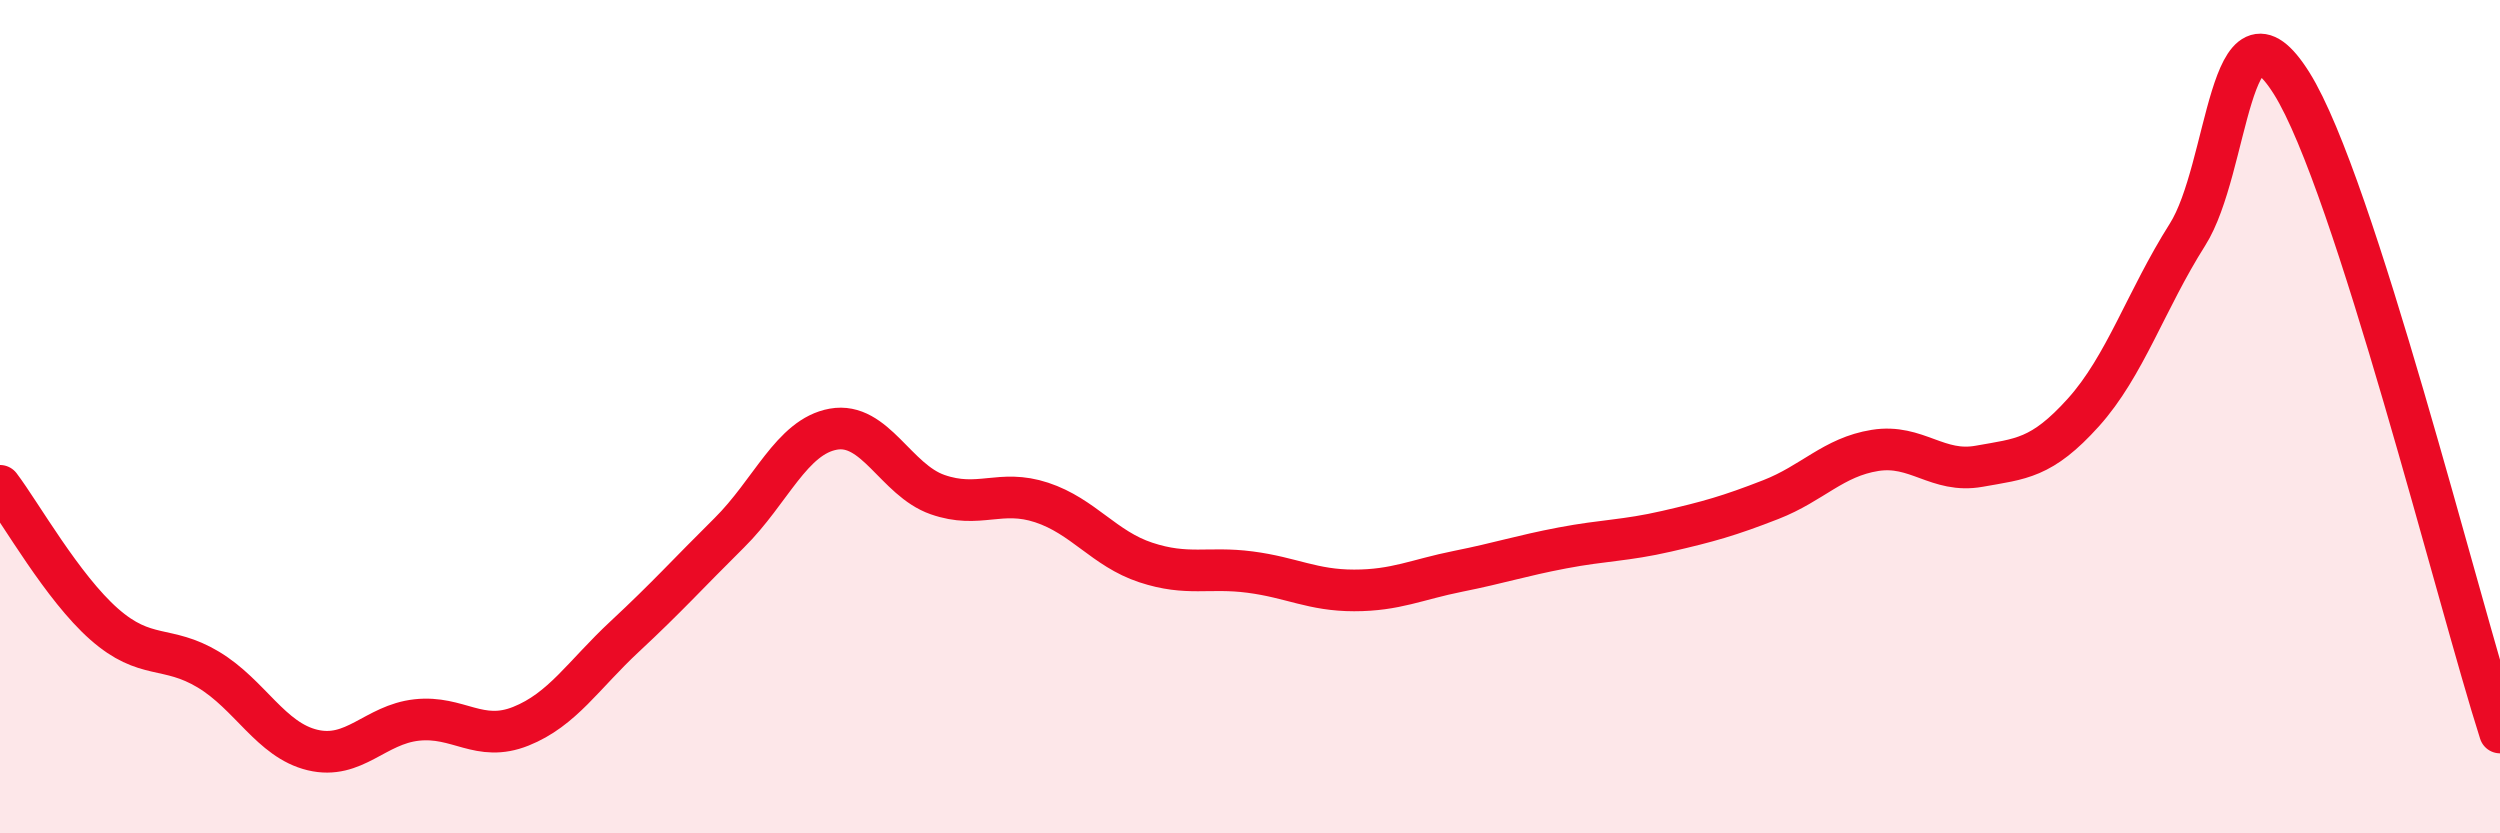 
    <svg width="60" height="20" viewBox="0 0 60 20" xmlns="http://www.w3.org/2000/svg">
      <path
        d="M 0,11.66 C 0.5,12.32 1.5,14.1 2.5,14.98 C 3.5,15.86 4,15.47 5,16.07 C 6,16.67 6.5,17.76 7.5,18 C 8.5,18.24 9,17.39 10,17.28 C 11,17.17 11.5,17.83 12.5,17.43 C 13.5,17.03 14,16.2 15,15.27 C 16,14.34 16.5,13.78 17.5,12.79 C 18.5,11.8 19,10.48 20,10.3 C 21,10.12 21.5,11.52 22.5,11.87 C 23.5,12.22 24,11.73 25,12.06 C 26,12.39 26.5,13.17 27.5,13.5 C 28.5,13.83 29,13.6 30,13.73 C 31,13.86 31.5,14.17 32.5,14.17 C 33.5,14.17 34,13.91 35,13.71 C 36,13.51 36.5,13.34 37.5,13.15 C 38.5,12.96 39,12.98 40,12.75 C 41,12.52 41.5,12.38 42.5,11.99 C 43.5,11.6 44,10.97 45,10.81 C 46,10.65 46.5,11.37 47.5,11.19 C 48.5,11.01 49,11.01 50,9.9 C 51,8.79 51.5,7.21 52.5,5.63 C 53.5,4.05 53.5,-0.39 55,2 C 56.5,4.39 59,14.46 60,17.58L60 20L0 20Z"
        fill="#EB0A25"
        opacity="0.1"
        stroke-linecap="round"
        stroke-linejoin="round"
      />
      <path
        d="M 0,11.66 C 0.5,12.32 1.5,14.1 2.5,14.98 C 3.5,15.86 4,15.47 5,16.07 C 6,16.67 6.5,17.76 7.5,18 C 8.5,18.24 9,17.39 10,17.28 C 11,17.17 11.5,17.83 12.5,17.43 C 13.5,17.03 14,16.2 15,15.27 C 16,14.34 16.5,13.78 17.5,12.79 C 18.5,11.8 19,10.48 20,10.3 C 21,10.12 21.5,11.52 22.5,11.87 C 23.5,12.22 24,11.73 25,12.06 C 26,12.39 26.5,13.17 27.5,13.5 C 28.5,13.83 29,13.6 30,13.73 C 31,13.86 31.5,14.17 32.5,14.17 C 33.5,14.17 34,13.91 35,13.71 C 36,13.51 36.5,13.34 37.5,13.15 C 38.5,12.96 39,12.98 40,12.75 C 41,12.52 41.5,12.38 42.5,11.99 C 43.5,11.6 44,10.97 45,10.81 C 46,10.65 46.5,11.37 47.5,11.19 C 48.5,11.01 49,11.01 50,9.9 C 51,8.79 51.5,7.21 52.5,5.63 C 53.5,4.05 53.5,-0.39 55,2 C 56.5,4.39 59,14.46 60,17.58"
        stroke="#EB0A25"
        stroke-width="1"
        fill="none"
        stroke-linecap="round"
        stroke-linejoin="round"
      />
    </svg>
  